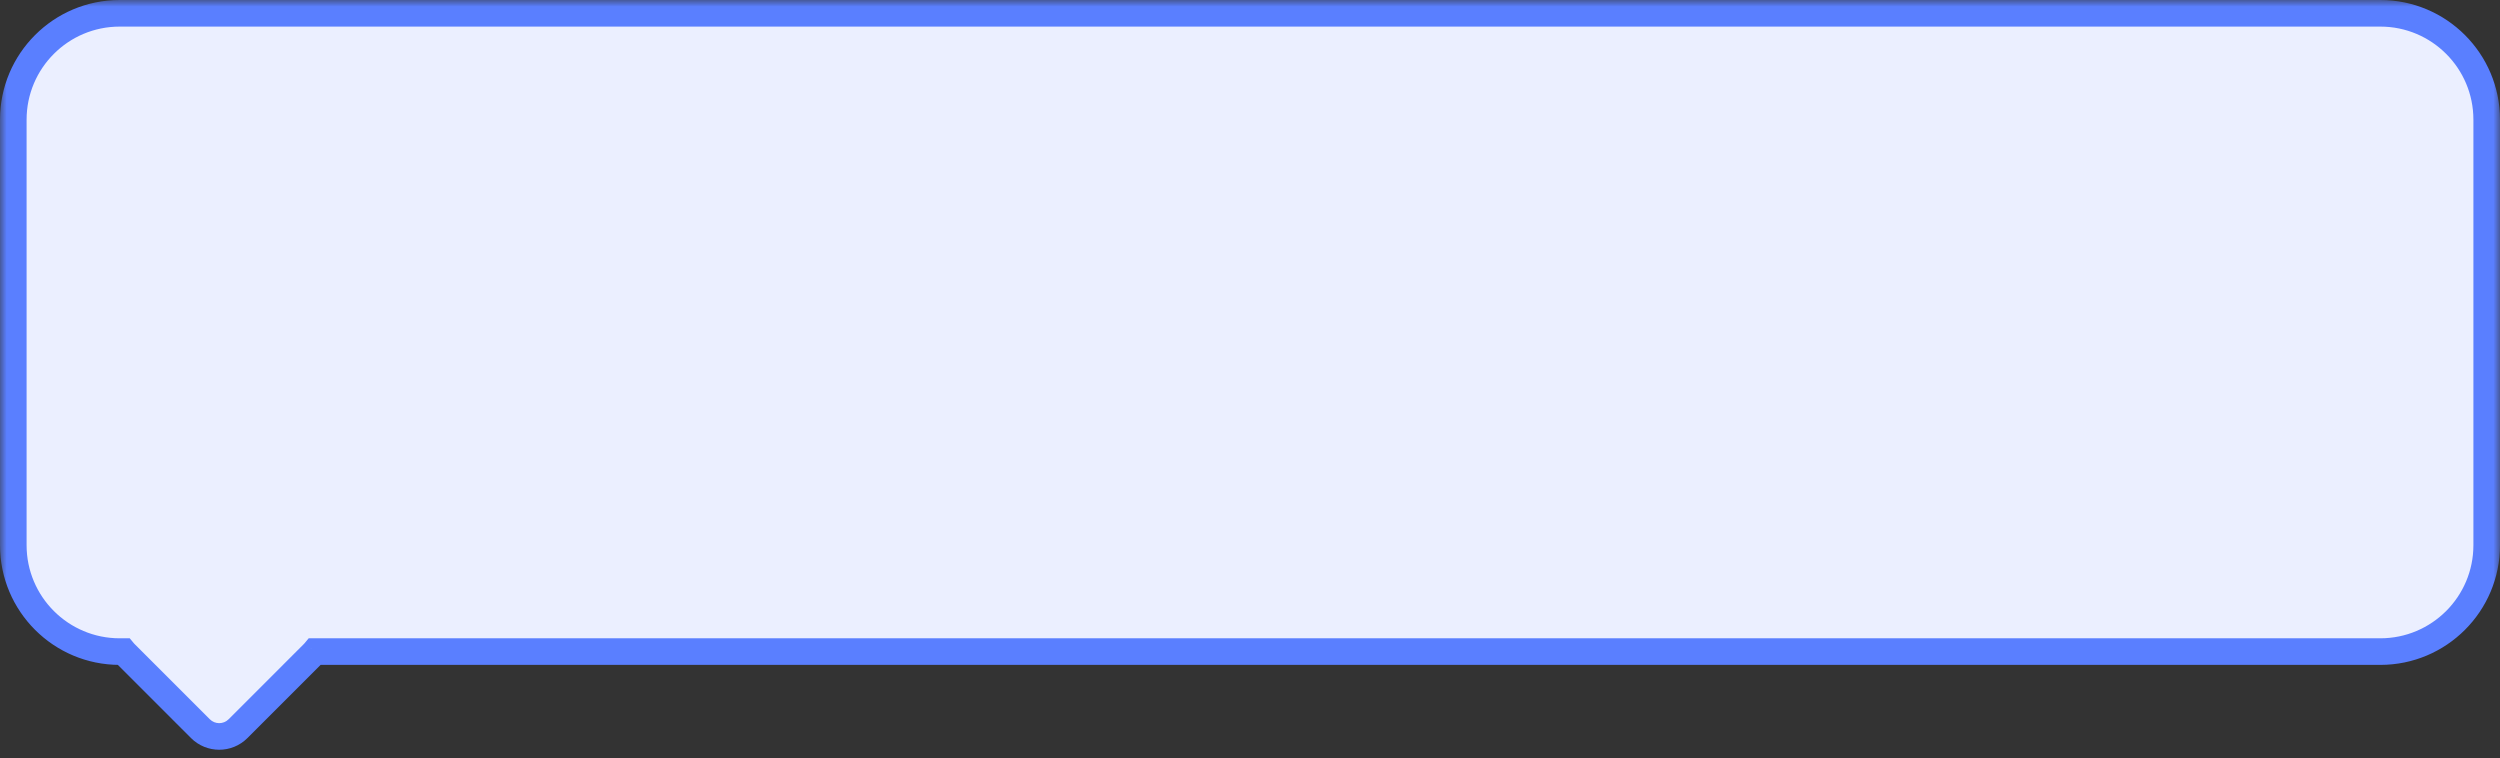 <?xml version="1.0" encoding="UTF-8"?> <svg xmlns="http://www.w3.org/2000/svg" width="188" height="57" viewBox="0 0 188 57" fill="none"><rect x="0" y="0" width="188" height="57" fill="#333333" stroke="none"/> <mask id="path-1-outside-1_20741_176343" maskUnits="userSpaceOnUse" x="0" y="0" width="188" height="57" fill="black"> <rect fill="white" width="188" height="57"></rect> <path fill-rule="evenodd" clip-rule="evenodd" d="M9 1C4.582 1 1 4.582 1 9V41C1 45.418 4.582 49 9 49H9.288C9.327 49.048 9.37 49.094 9.414 49.139L15.071 54.795C15.852 55.577 17.118 55.577 17.899 54.795L23.556 49.139C23.601 49.094 23.643 49.048 23.683 49H179C183.418 49 187 45.418 187 41V9C187 4.582 183.418 1 179 1H9Z"></path> </mask> <path fill-rule="evenodd" clip-rule="evenodd" d="M9 1C4.582 1 1 4.582 1 9V41C1 45.418 4.582 49 9 49H9.288C9.327 49.048 9.37 49.094 9.414 49.139L15.071 54.795C15.852 55.577 17.118 55.577 17.899 54.795L23.556 49.139C23.601 49.094 23.643 49.048 23.683 49H179C183.418 49 187 45.418 187 41V9C187 4.582 183.418 1 179 1H9Z" fill="#EBEFFF"></path> <path d="M9.288 49L10.057 48.361L9.757 48H9.288V49ZM9.414 49.139L8.707 49.846L8.707 49.846L9.414 49.139ZM15.071 54.795L14.364 55.502L14.364 55.502L15.071 54.795ZM17.899 54.795L17.192 54.088L17.192 54.088L17.899 54.795ZM23.556 49.139L24.264 49.846L24.264 49.846L23.556 49.139ZM23.683 49V48H23.213L22.913 48.361L23.683 49ZM2 9C2 5.134 5.134 2 9 2V0C4.029 0 0 4.029 0 9H2ZM2 41V9H0V41H2ZM9 48C5.134 48 2 44.866 2 41H0C0 45.971 4.029 50 9 50V48ZM9.288 48H9V50H9.288V48ZM10.121 48.431C10.098 48.409 10.077 48.385 10.057 48.361L8.518 49.639C8.578 49.71 8.641 49.779 8.707 49.846L10.121 48.431ZM15.778 54.088L10.121 48.431L8.707 49.846L14.364 55.502L15.778 54.088ZM17.192 54.088C16.802 54.479 16.169 54.479 15.778 54.088L14.364 55.502C15.536 56.674 17.435 56.674 18.607 55.502L17.192 54.088ZM22.849 48.431L17.192 54.088L18.607 55.502L24.264 49.846L22.849 48.431ZM22.913 48.361C22.893 48.385 22.872 48.409 22.849 48.431L24.264 49.846C24.33 49.779 24.393 49.71 24.452 49.639L22.913 48.361ZM179 48H23.683V50H179V48ZM186 41C186 44.866 182.866 48 179 48V50C183.971 50 188 45.971 188 41H186ZM186 9V41H188V9H186ZM179 2C182.866 2 186 5.134 186 9H188C188 4.029 183.971 0 179 0V2ZM9 2H179V0H9V2Z" fill="#5A7FFF" mask="url(#path-1-outside-1_20741_176343)"></path> </svg> 